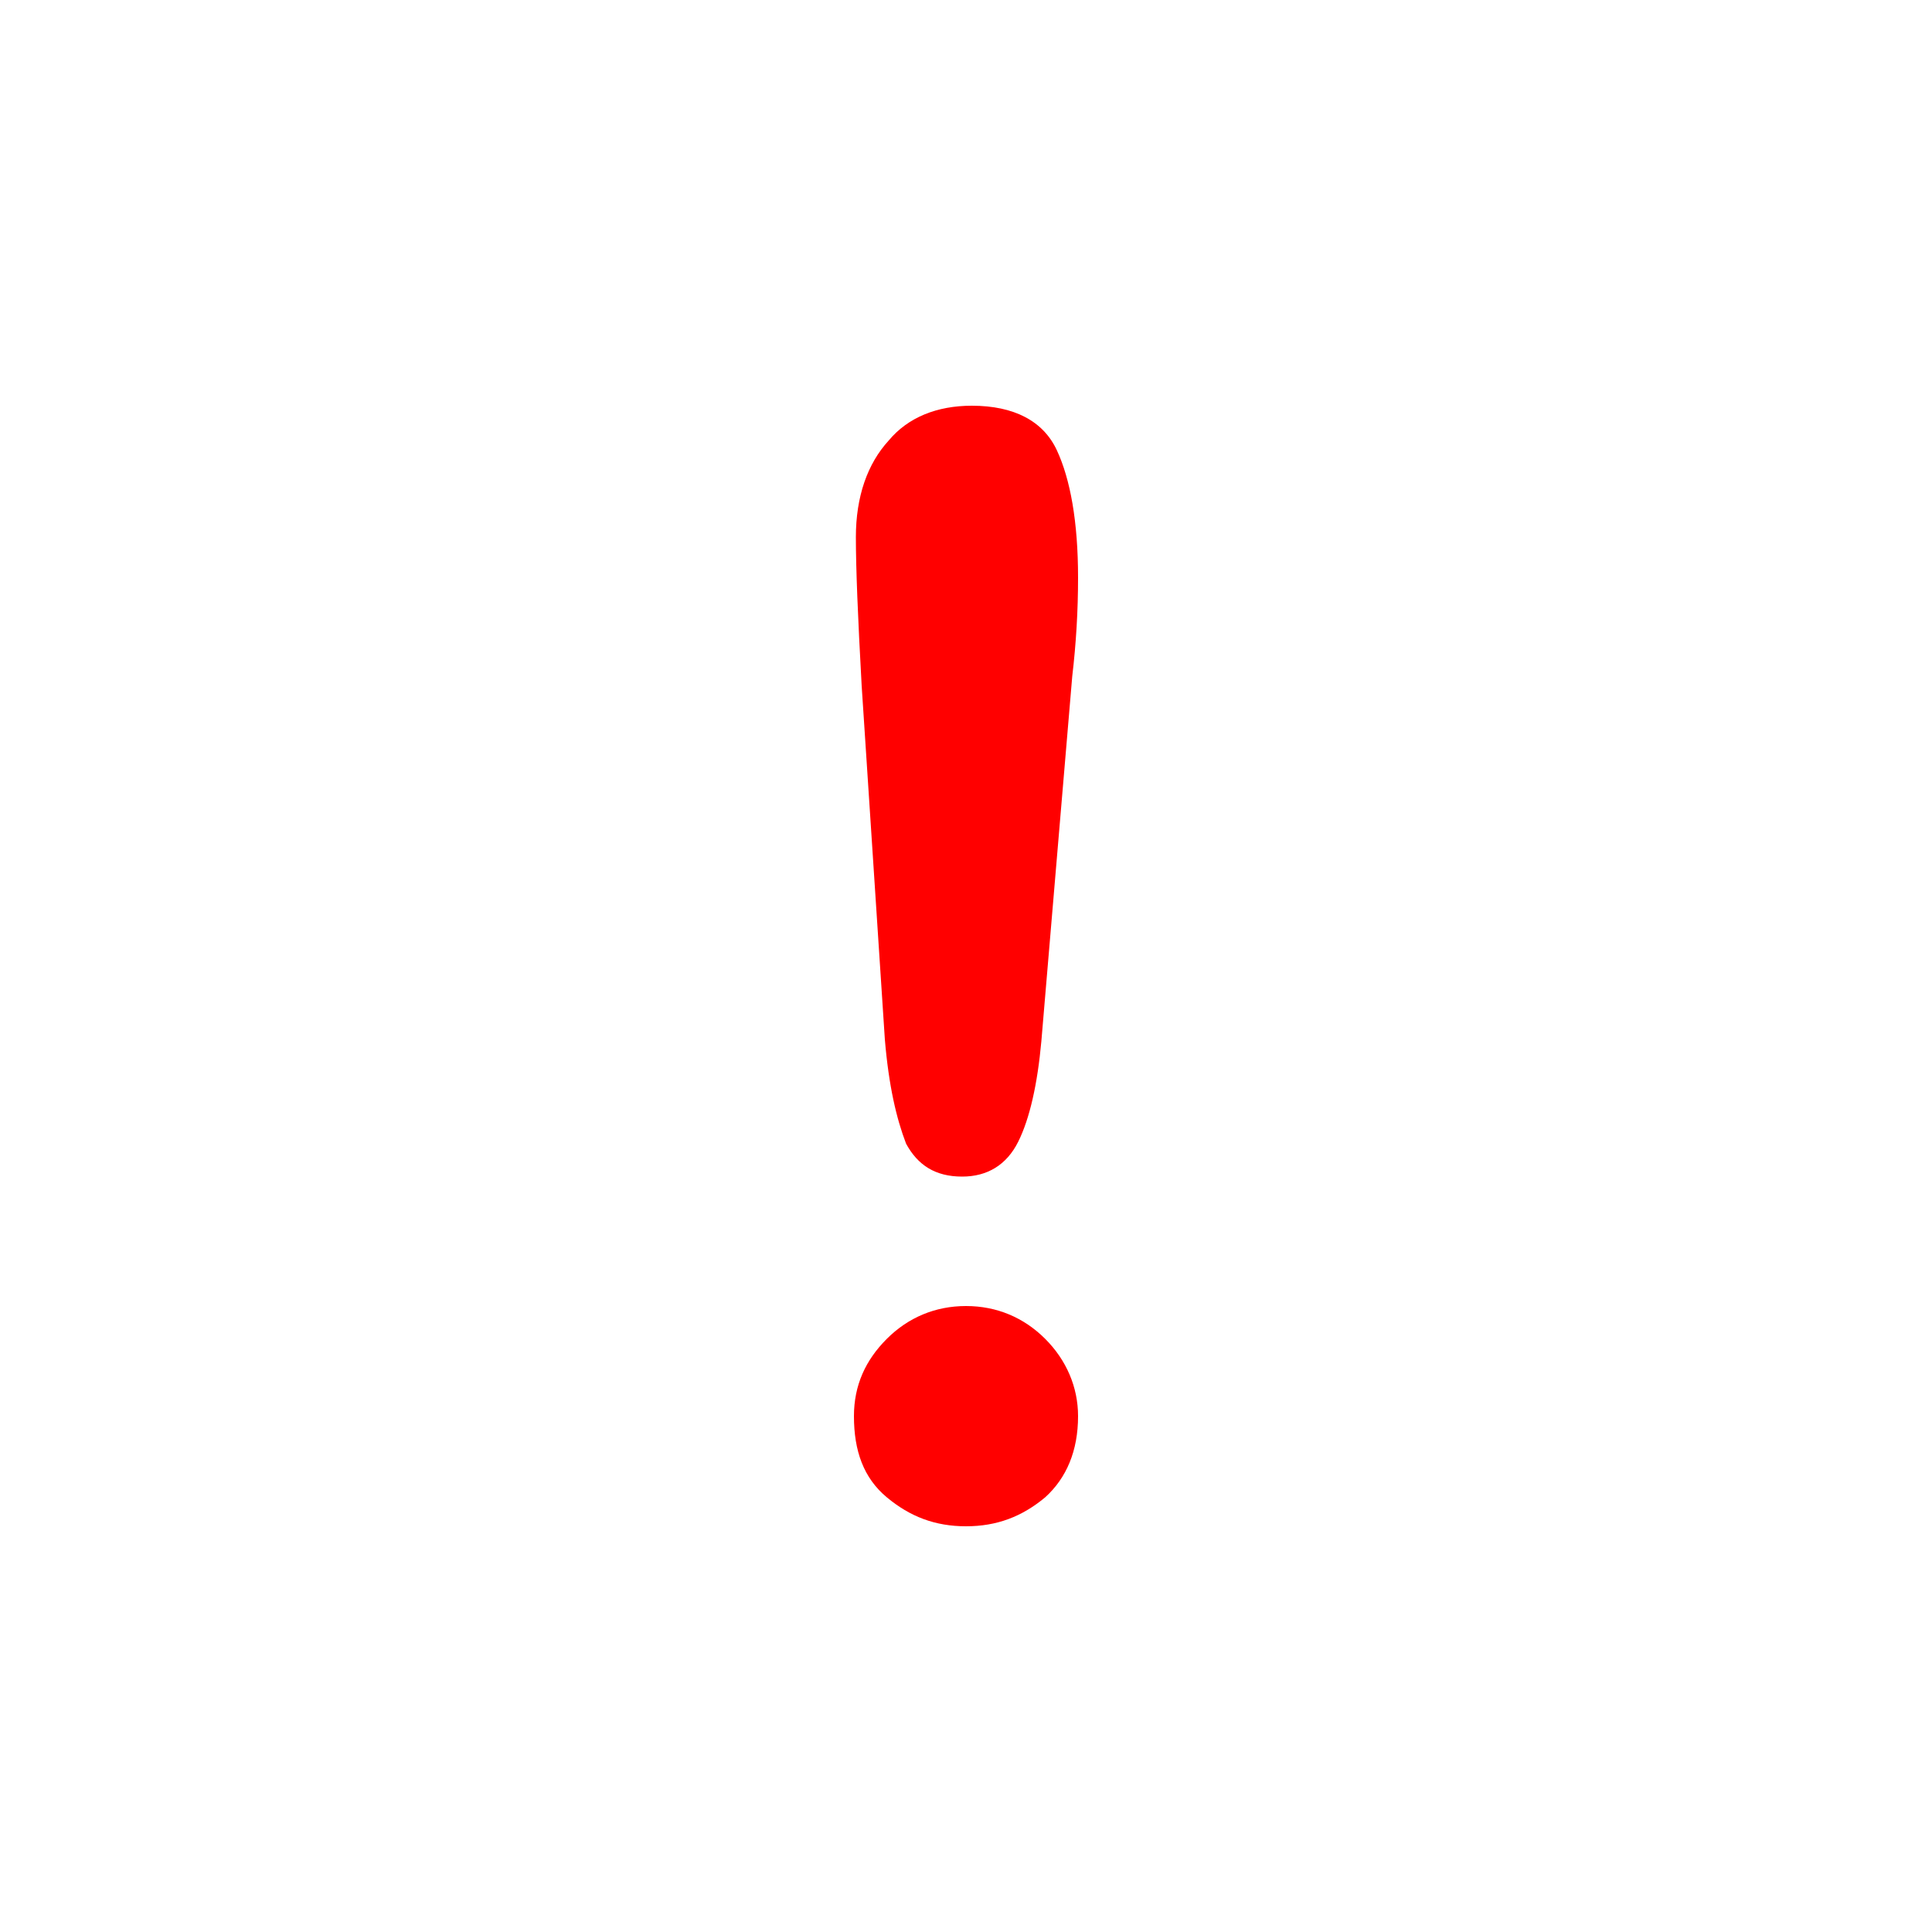 <?xml version="1.0" encoding="utf-8"?>
<!-- Generator: Adobe Illustrator 24.3.0, SVG Export Plug-In . SVG Version: 6.00 Build 0)  -->
<svg version="1.1" id="Слой_1" xmlns="http://www.w3.org/2000/svg" xmlns:xlink="http://www.w3.org/1999/xlink" x="0px" y="0px"
	 viewBox="0 0 60 60" style="enable-background:new 0 0 60 60;" xml:space="preserve">
<style type="text/css">
	.st0{fill:#FF0000;}
</style>
<g transform="scale(0.6) translate(20, 20)">
	<g>
		<g>
			<g>
				<path class="st0" d="M25.8,33.8l-1.2-18.3c-0.2-3.6-0.3-6.1-0.3-7.7c0-2.1,0.6-3.8,1.7-5C27,1.6,28.5,1,30.3,1
					c2.2,0,3.7,0.8,4.4,2.3c0.7,1.5,1.1,3.7,1.1,6.6c0,1.7-0.1,3.4-0.3,5.1l-1.6,18.9c-0.2,2.2-0.6,4-1.2,5.2
					c-0.6,1.2-1.6,1.8-2.9,1.8c-1.4,0-2.3-0.6-2.9-1.7C26.4,37.9,26,36.2,25.8,33.8z M30,59c-1.6,0-2.9-0.5-4.1-1.5
					c-1.2-1-1.7-2.4-1.7-4.2c0-1.6,0.6-2.9,1.7-4c1.1-1.1,2.5-1.7,4.1-1.7c1.6,0,3,0.6,4.1,1.7s1.7,2.5,1.7,4c0,1.8-0.6,3.2-1.7,4.2
					C32.9,58.5,31.6,59,30,59z"/>
			</g>
		</g>
	</g>
</g>
</svg>
